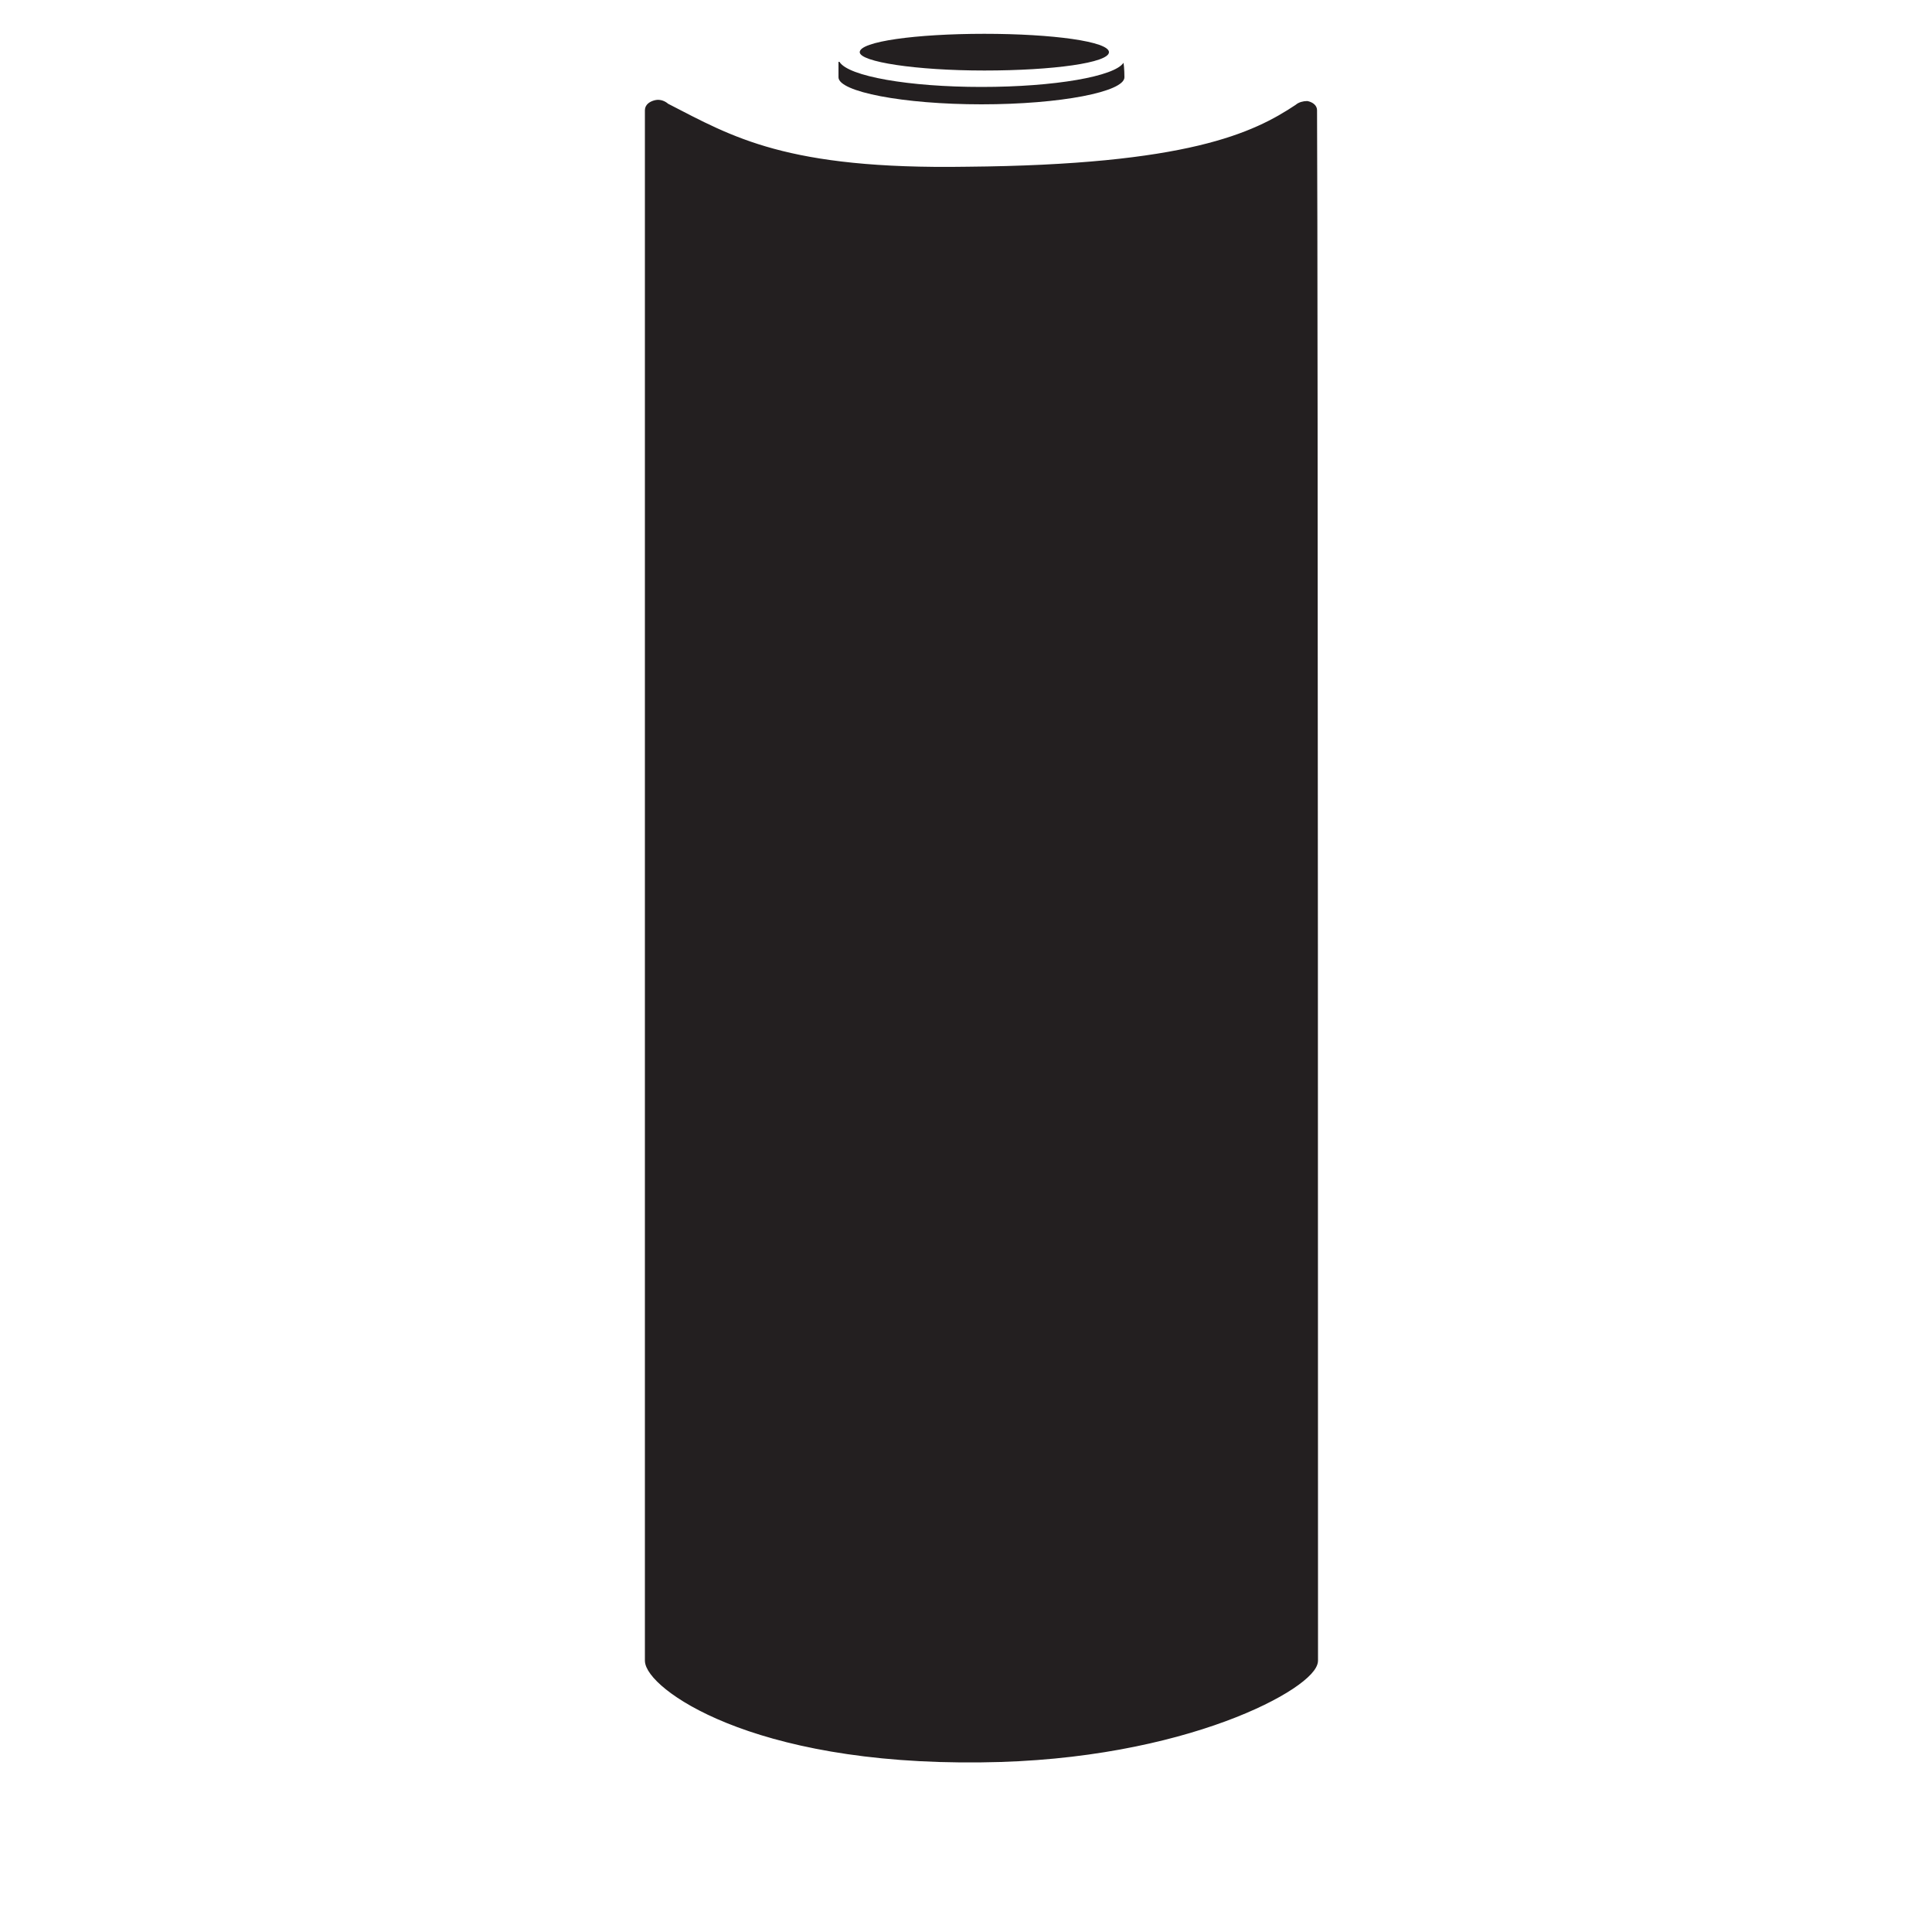 <?xml version="1.0" encoding="utf-8"?>
<!-- Generator: Adobe Illustrator 22.0.0, SVG Export Plug-In . SVG Version: 6.00 Build 0)  -->
<svg version="1.1" id="Layer_1" xmlns="http://www.w3.org/2000/svg" xmlns:xlink="http://www.w3.org/1999/xlink" x="0px" y="0px"
	 viewBox="0 0 200 200" style="enable-background:new 0 0 200 200;" xml:space="preserve">
<style type="text/css">
	.st0{fill:#231F20;}
	.st1{fill-rule:evenodd;clip-rule:evenodd;fill:#231F20;}
	.st2{fill:none;stroke:#231F20;stroke-width:0.88;stroke-linecap:round;stroke-linejoin:round;stroke-miterlimit:10;}
</style>
<path class="st0" d="M116.3,6.5C116.3,6.5,116.3,6.5,116.3,6.5C116.4,6.5,116.4,6.5,116.3,6.5c0.1,0.5,0.1,1.5,0.1,1.5
	c0,1.5-6.6,2.8-14.8,2.8c-8.1,0-14.8-1.3-14.8-2.8c0,0,0-1,0-1.5c0,0,0,0,0-0.1c0,0,0.1,0,0.1,0C87.8,7.9,94.1,9,101.6,9
	C109.2,9,115.4,7.9,116.3,6.5z"/>
<path class="st1" d="M101.9,3.5C94.8,3.5,89,4.3,89,5.4c0,1,5.8,1.9,12.9,1.9c7.1,0,12.9-0.8,12.9-1.9C114.8,4.3,109,3.5,101.9,3.5z
	"/>
<path class="st2" d="M134.4,11.2c0.2-0.2,0.6-0.3,0.9-0.3c0.4,0.1,0.6,0.3,0.6,0.5c0.1,16.3,0.1,160.4,0.1,160.4v0v0.1
	c0,2.4-13.3,9.9-34.4,10.1c-24,0.3-34.4-7.7-34.4-10.1v-0.1c0,0,0-144.4,0-160.4c0-0.3,0.3-0.5,0.7-0.6c0.4-0.1,0.8,0.1,1,0.3
	c6.8,3.5,12.4,6.9,31.2,6.6C123,17.5,129.9,14.2,134.4,11.2z"/>
<path class="st0" d="M134.4,11.2c0.2-0.2,0.6-0.3,0.9-0.3c0.4,0.1,0.6,0.3,0.6,0.5c0.1,16.3,0.1,160.4,0.1,160.4v0v0.1
	c0,2.4-13.3,9.9-34.4,10.1c-24,0.3-34.4-7.7-34.4-10.1v-0.1c0,0,0-144.4,0-160.4c0-0.3,0.3-0.5,0.7-0.6c0.4-0.1,0.8,0.1,1,0.3
	c6.8,3.5,12.4,6.9,31.2,6.6C123,17.5,129.9,14.2,134.4,11.2z"/>
</svg>
